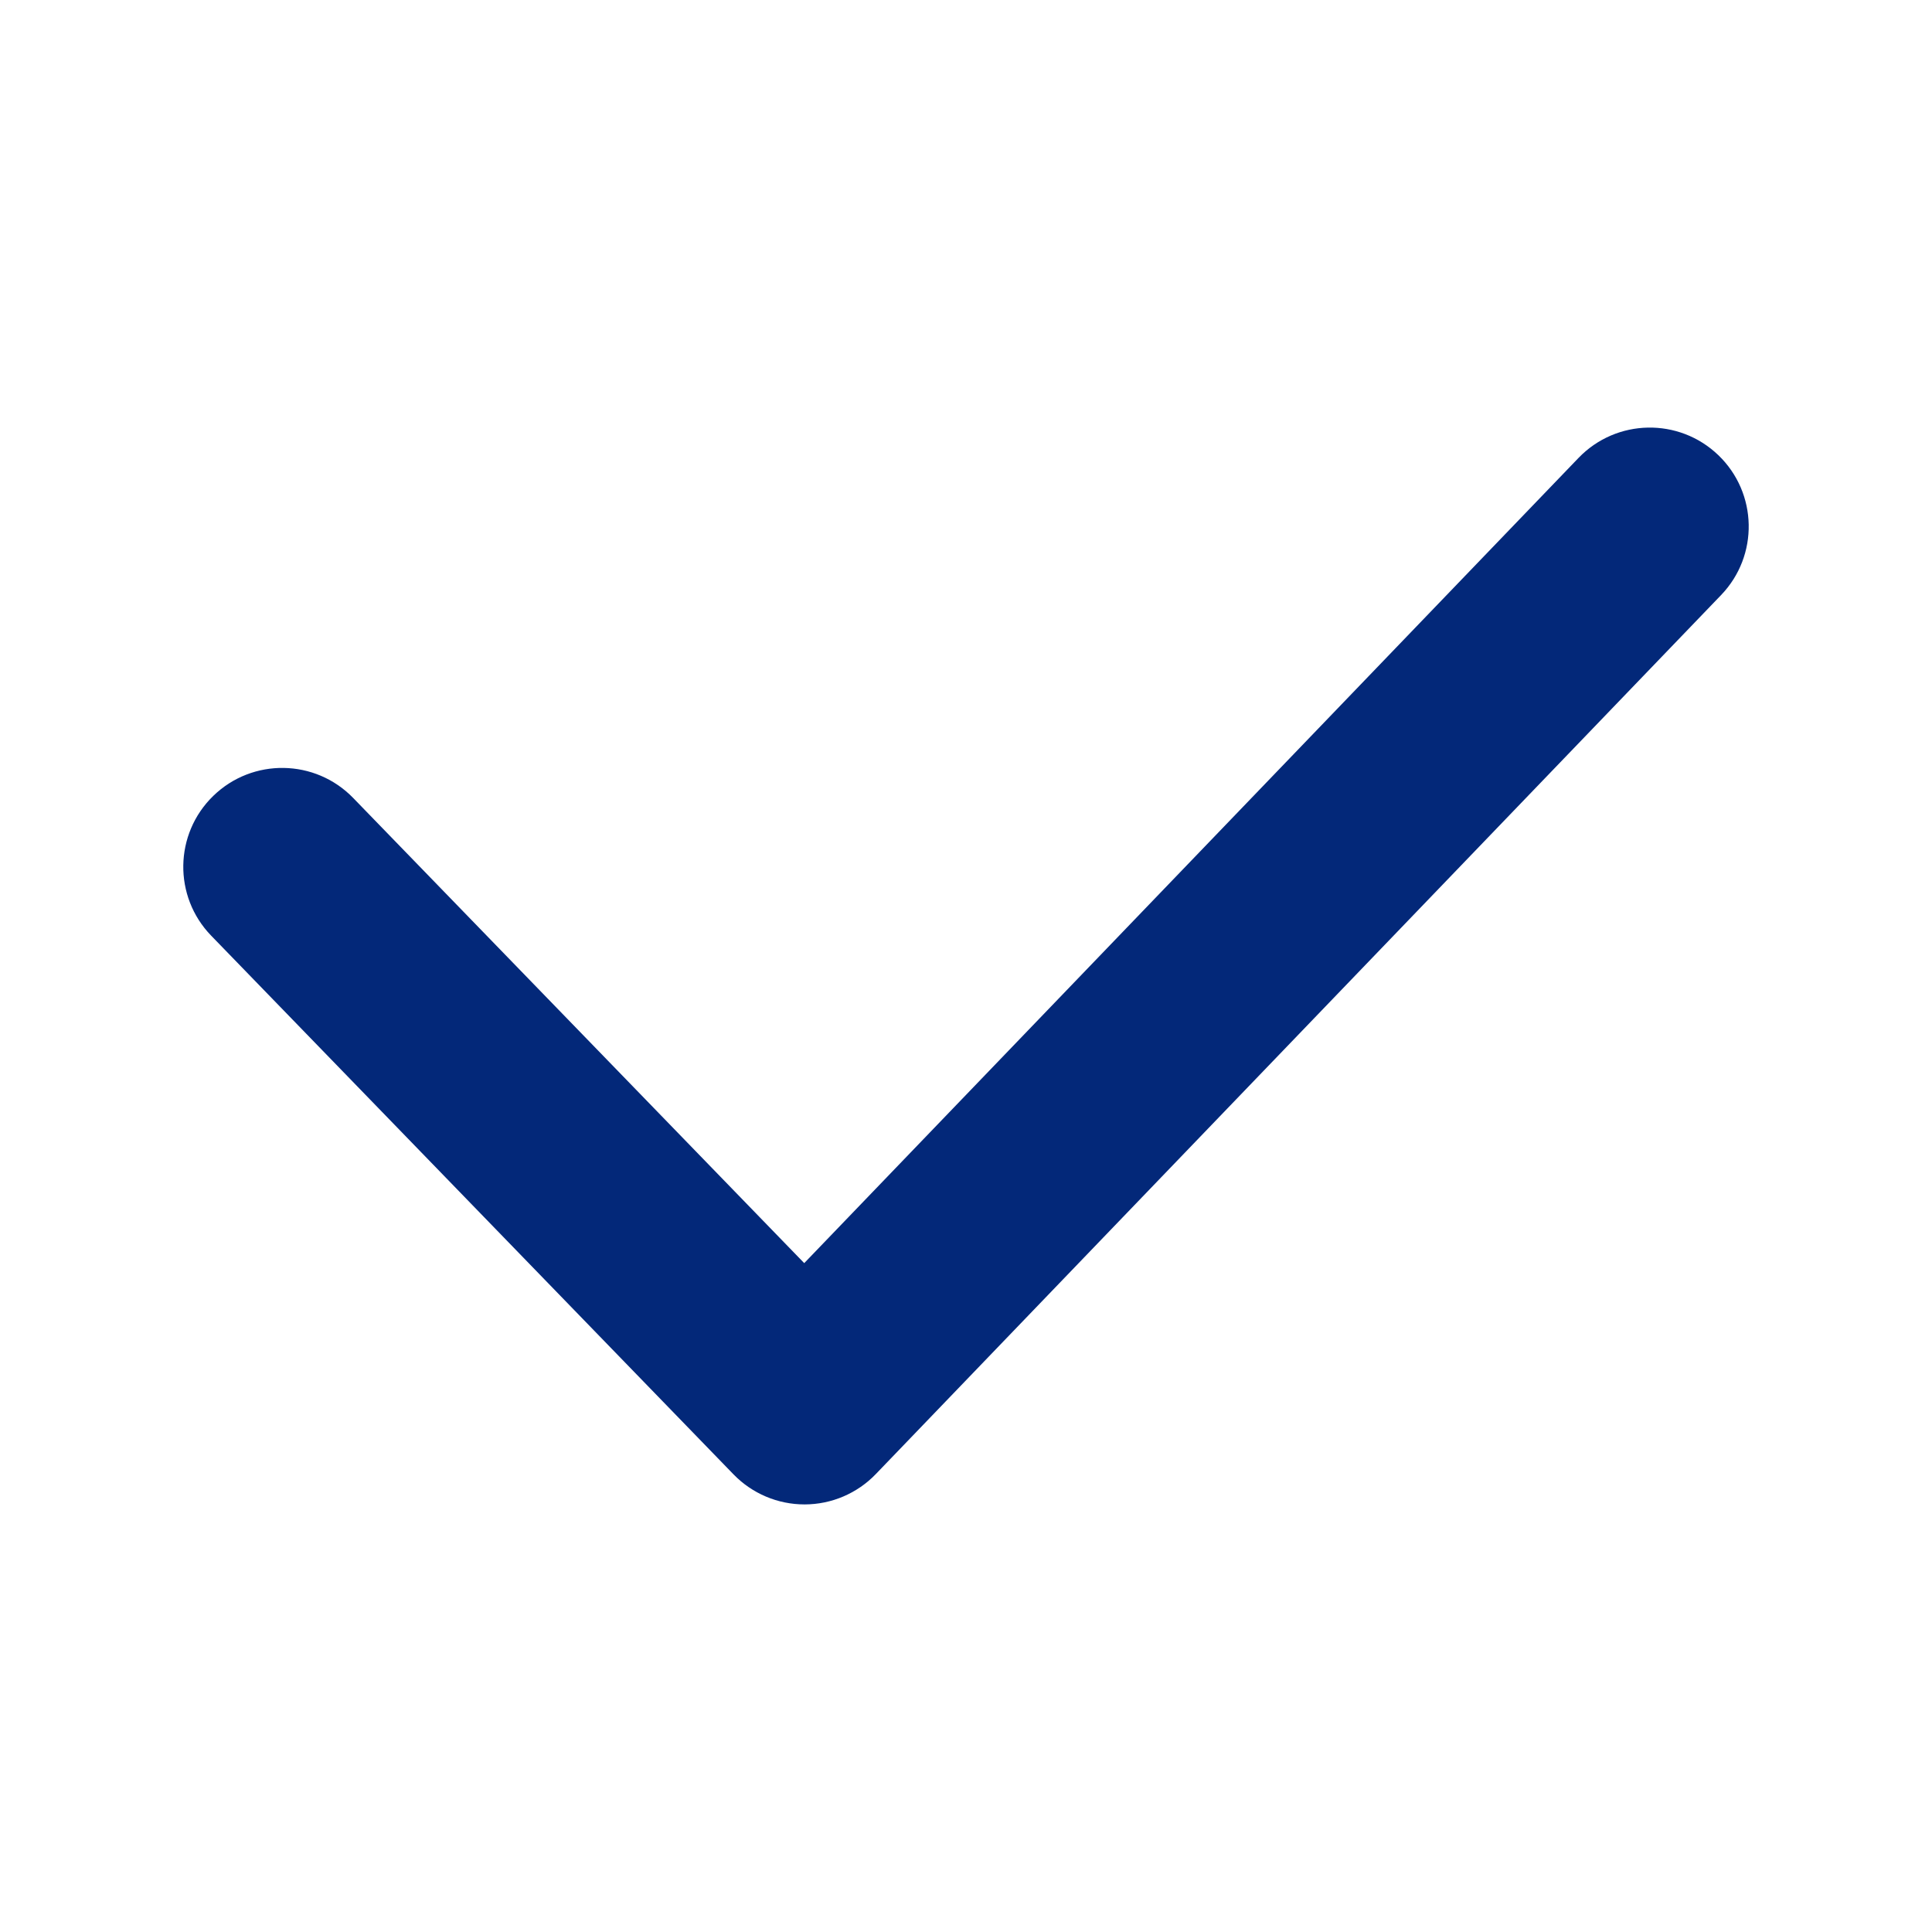 <?xml version="1.0" encoding="utf-8"?>
<!-- Generator: Adobe Illustrator 16.0.0, SVG Export Plug-In . SVG Version: 6.00 Build 0)  -->
<!DOCTYPE svg PUBLIC "-//W3C//DTD SVG 1.1//EN" "http://www.w3.org/Graphics/SVG/1.1/DTD/svg11.dtd">
<svg version="1.1" id="Calque_1" xmlns="http://www.w3.org/2000/svg" xmlns:xlink="http://www.w3.org/1999/xlink" x="0px" y="0px"
	 width="70px" height="70px" viewBox="0 0 1025 1024" enable-background="new 0 0 1025 1024" xml:space="preserve">
<g id="icomoon-ignore">
</g>
<g>
	<g>
		<path fill="#032879" d="M426.828,797.652c-14.198,0-27.788-5.753-37.672-15.947l-277.112-285.79c-20.177-20.806-19.665-54.026,1.145-74.2
			c20.798-20.173,54.022-19.664,74.199,1.145l239.284,246.777l410.789-427.19c20.087-20.884,53.305-21.536,74.198-1.452
			c20.888,20.088,21.541,53.309,1.452,74.2L464.654,781.552c-9.87,10.26-23.48,16.071-37.716,16.101
			C426.9,797.652,426.862,797.652,426.828,797.652z"/>
	</g>
</g>
</svg>

